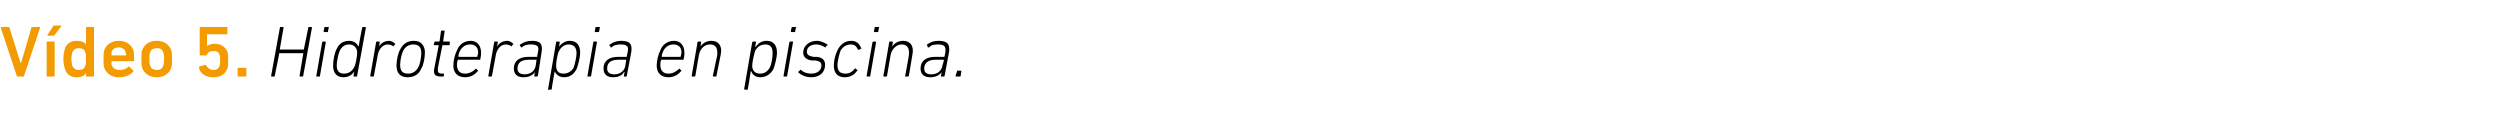 <?xml version="1.0" standalone="no"?><!DOCTYPE svg PUBLIC "-//W3C//DTD SVG 1.1//EN" "http://www.w3.org/Graphics/SVG/1.1/DTD/svg11.dtd"><svg xmlns="http://www.w3.org/2000/svg" version="1.1" width="343px" height="15.5px" viewBox="0 -3 343 15.5" style="top:-3px">  <desc>V deo 5. Hidroterapia en piscina.</desc>  <defs/>  <g id="Polygon17614">    <path d="M 38.4 0.8 C 38.4 0.7 38.4 0.7 38.5 0.7 C 38.5 0.7 38.8 0.7 38.8 0.7 C 38.9 0.7 38.9 0.7 38.9 0.8 C 38.9 0.8 38.4 3.7 38.4 3.7 C 38.4 3.8 38.4 3.8 38.4 3.8 C 38.4 3.8 41.7 3.8 41.7 3.8 C 41.7 3.8 41.7 3.8 41.7 3.7 C 41.7 3.7 42.3 0.8 42.3 0.8 C 42.3 0.7 42.3 0.7 42.4 0.7 C 42.4 0.7 42.7 0.7 42.7 0.7 C 42.8 0.7 42.8 0.7 42.8 0.8 C 42.8 0.8 41.6 7.4 41.6 7.4 C 41.6 7.5 41.6 7.5 41.5 7.5 C 41.5 7.5 41.2 7.5 41.2 7.5 C 41.1 7.5 41.1 7.5 41.1 7.4 C 41.1 7.4 41.6 4.4 41.6 4.4 C 41.6 4.3 41.6 4.3 41.6 4.3 C 41.6 4.3 38.3 4.3 38.3 4.3 C 38.3 4.3 38.3 4.3 38.3 4.4 C 38.3 4.4 37.7 7.4 37.7 7.4 C 37.7 7.5 37.7 7.5 37.6 7.5 C 37.6 7.5 37.3 7.5 37.3 7.5 C 37.2 7.5 37.2 7.5 37.2 7.4 C 37.2 7.4 38.4 0.8 38.4 0.8 Z M 44.5 1.4 C 44.5 1.4 44.4 1.4 44.4 1.3 C 44.4 1.3 44.5 0.8 44.5 0.8 C 44.5 0.7 44.6 0.7 44.6 0.7 C 44.6 0.7 45.1 0.7 45.1 0.7 C 45.1 0.7 45.1 0.7 45.1 0.8 C 45.1 0.8 45 1.3 45 1.3 C 45 1.4 45 1.4 44.9 1.4 C 44.9 1.4 44.5 1.4 44.5 1.4 Z M 43.5 7.5 C 43.4 7.5 43.4 7.5 43.4 7.4 C 43.4 7.4 44.2 2.8 44.2 2.8 C 44.2 2.8 44.3 2.7 44.3 2.7 C 44.3 2.7 44.6 2.7 44.6 2.7 C 44.7 2.7 44.7 2.8 44.7 2.8 C 44.7 2.8 43.9 7.4 43.9 7.4 C 43.9 7.5 43.9 7.5 43.8 7.5 C 43.8 7.5 43.5 7.5 43.5 7.5 Z M 48.6 7.5 C 48.5 7.5 48.5 7.5 48.5 7.4 C 48.5 7.4 48.6 6.8 48.6 6.8 C 48.6 6.8 48.59 6.83 48.6 6.8 C 48.3 7.3 47.8 7.6 47.1 7.6 C 46.2 7.6 45.7 7 45.7 6 C 45.7 5.3 45.9 4.2 46.2 3.7 C 46.5 3 47.1 2.6 47.9 2.6 C 48.6 2.6 49 3 49.2 3.4 C 49.19 3.44 49.2 3.4 49.2 3.4 C 49.2 3.4 49.66 0.8 49.7 0.8 C 49.7 0.7 49.7 0.7 49.8 0.7 C 49.8 0.7 50.1 0.7 50.1 0.7 C 50.1 0.7 50.2 0.7 50.2 0.8 C 50.2 0.8 49 7.4 49 7.4 C 49 7.5 49 7.5 48.9 7.5 C 48.9 7.5 48.6 7.5 48.6 7.5 Z M 48.6 6.2 C 48.8 5.9 49 4.7 49 4.2 C 49 3.6 48.6 3.1 47.9 3.1 C 47.3 3.1 46.9 3.4 46.6 4 C 46.4 4.5 46.2 5.4 46.2 6 C 46.2 6.7 46.5 7.1 47.2 7.1 C 47.8 7.1 48.3 6.8 48.6 6.2 Z M 50.9 7.5 C 50.8 7.5 50.8 7.5 50.8 7.4 C 50.8 7.4 51.6 2.8 51.6 2.8 C 51.6 2.8 51.6 2.7 51.7 2.7 C 51.7 2.7 52 2.7 52 2.7 C 52.1 2.7 52.1 2.8 52.1 2.8 C 52.1 2.83 52 3.4 52 3.4 C 52 3.4 52 3.44 52 3.4 C 52.2 3 52.7 2.6 53.4 2.6 C 53.7 2.6 54 2.8 54.2 3 C 54.3 3 54.3 3 54.2 3.1 C 54.2 3.1 54 3.3 54 3.3 C 54 3.4 53.9 3.4 53.9 3.3 C 53.7 3.2 53.5 3.1 53.2 3.1 C 52.4 3.1 51.9 3.9 51.8 4.7 C 51.8 4.7 51.3 7.4 51.3 7.4 C 51.3 7.5 51.2 7.5 51.2 7.5 C 51.2 7.5 50.9 7.5 50.9 7.5 Z M 56.8 2.6 C 57.8 2.6 58.3 3.3 58.3 4.2 C 58.3 4.9 58.1 6 57.8 6.4 C 57.5 7.2 56.8 7.6 55.9 7.6 C 54.9 7.6 54.4 7 54.4 6 C 54.4 5.3 54.6 4.3 54.9 3.8 C 55.3 3 55.9 2.6 56.8 2.6 Z M 56.7 3.1 C 56.1 3.1 55.6 3.4 55.3 4 C 55.1 4.4 54.9 5.3 54.9 5.9 C 54.9 6.7 55.2 7.1 56 7.1 C 56.6 7.1 57.1 6.8 57.4 6.2 C 57.6 5.9 57.8 4.9 57.8 4.3 C 57.8 3.5 57.5 3.1 56.7 3.1 Z M 60.5 7.5 C 59.7 7.5 59.4 7.2 59.6 6.3 C 59.6 6.3 60.2 3.2 60.2 3.2 C 60.2 3.2 60.1 3.2 60.1 3.2 C 60.1 3.2 59.6 3.2 59.6 3.2 C 59.6 3.2 59.5 3.1 59.5 3.1 C 59.5 3.1 59.6 2.8 59.6 2.8 C 59.6 2.8 59.6 2.7 59.7 2.7 C 59.7 2.7 60.2 2.7 60.2 2.7 C 60.2 2.7 60.3 2.7 60.3 2.7 C 60.3 2.7 60.5 1.3 60.5 1.3 C 60.5 1.2 60.6 1.2 60.6 1.2 C 60.6 1.2 60.9 1.2 60.9 1.2 C 61 1.2 61 1.2 61 1.3 C 61 1.3 60.8 2.7 60.8 2.7 C 60.8 2.7 60.8 2.7 60.8 2.7 C 60.8 2.7 61.7 2.7 61.7 2.7 C 61.7 2.7 61.8 2.8 61.7 2.8 C 61.7 2.8 61.7 3.1 61.7 3.1 C 61.7 3.1 61.7 3.2 61.6 3.2 C 61.6 3.2 60.7 3.2 60.7 3.2 C 60.7 3.2 60.7 3.2 60.7 3.2 C 60.7 3.2 60.1 6.2 60.1 6.2 C 60 6.9 60.1 7.1 60.7 7.1 C 60.7 7.1 60.9 7.1 60.9 7.1 C 60.9 7.1 61 7.1 60.9 7.2 C 60.9 7.2 60.9 7.4 60.9 7.4 C 60.9 7.5 60.8 7.5 60.8 7.5 C 60.8 7.5 60.5 7.5 60.5 7.5 Z M 62.2 6 C 62.2 5.3 62.4 4.5 62.7 3.9 C 63 3.1 63.7 2.6 64.6 2.6 C 65.4 2.6 66 3.2 66 4.2 C 66 4.4 66 4.7 65.9 5.1 C 65.9 5.2 65.9 5.2 65.8 5.2 C 65.8 5.2 62.8 5.2 62.8 5.2 C 62.8 5.2 62.8 5.2 62.8 5.3 C 62.7 5.5 62.7 5.7 62.7 5.9 C 62.7 6.7 63.1 7.1 63.8 7.1 C 64.4 7.1 64.9 6.8 65.2 6.5 C 65.3 6.4 65.3 6.4 65.4 6.5 C 65.4 6.5 65.6 6.7 65.6 6.7 C 65.6 6.7 65.6 6.8 65.5 6.8 C 65.1 7.3 64.5 7.6 63.8 7.6 C 62.8 7.6 62.2 7 62.2 6 Z M 65.4 4.8 C 65.5 4.8 65.5 4.8 65.5 4.7 C 65.5 4.6 65.6 4.4 65.6 4.2 C 65.6 3.5 65.2 3.1 64.5 3.1 C 63.9 3.1 63.4 3.4 63.1 4 C 63 4.2 62.9 4.5 62.9 4.7 C 62.9 4.8 62.9 4.8 62.9 4.8 C 62.9 4.8 65.4 4.8 65.4 4.8 Z M 67.1 7.5 C 67 7.5 67 7.5 67 7.4 C 67 7.4 67.8 2.8 67.8 2.8 C 67.8 2.8 67.8 2.7 67.9 2.7 C 67.9 2.7 68.2 2.7 68.2 2.7 C 68.3 2.7 68.3 2.8 68.3 2.8 C 68.3 2.83 68.2 3.4 68.2 3.4 C 68.2 3.4 68.2 3.44 68.2 3.4 C 68.4 3 68.9 2.6 69.6 2.6 C 69.9 2.6 70.2 2.8 70.4 3 C 70.5 3 70.5 3 70.4 3.1 C 70.4 3.1 70.2 3.3 70.2 3.3 C 70.2 3.4 70.1 3.4 70.1 3.3 C 69.9 3.2 69.7 3.1 69.4 3.1 C 68.6 3.1 68.1 3.9 68 4.7 C 68 4.7 67.5 7.4 67.5 7.4 C 67.5 7.5 67.4 7.5 67.4 7.5 C 67.4 7.5 67.1 7.5 67.1 7.5 Z M 73.4 7.5 C 73.3 7.5 73.3 7.5 73.3 7.4 C 73.28 7.4 73.4 6.9 73.4 6.9 C 73.4 6.9 73.36 6.9 73.4 6.9 C 73.1 7.3 72.6 7.6 71.8 7.6 C 71 7.6 70.5 7.2 70.5 6.4 C 70.5 5.4 71.2 4.8 72.5 4.8 C 72.5 4.8 73.7 4.8 73.7 4.8 C 73.7 4.8 73.7 4.8 73.7 4.7 C 73.7 4.7 73.8 4.2 73.8 4.2 C 74 3.4 73.8 3.1 72.8 3.1 C 72.3 3.1 71.9 3.2 71.6 3.5 C 71.6 3.5 71.5 3.5 71.5 3.5 C 71.5 3.5 71.3 3.2 71.3 3.2 C 71.3 3.2 71.3 3.1 71.4 3.1 C 71.8 2.8 72.3 2.6 73 2.6 C 74.1 2.6 74.5 3 74.3 4.2 C 74.3 4.2 73.8 7.4 73.8 7.4 C 73.7 7.5 73.7 7.5 73.6 7.5 C 73.6 7.5 73.4 7.5 73.4 7.5 Z M 73.5 6 C 73.5 6 73.6 5.3 73.6 5.3 C 73.6 5.2 73.6 5.2 73.6 5.2 C 73.6 5.2 72.5 5.2 72.5 5.2 C 71.4 5.2 71 5.7 71 6.4 C 71 6.9 71.3 7.2 72 7.2 C 72.8 7.2 73.4 6.7 73.5 6 Z M 75.2 9.3 C 75.2 9.3 75.1 9.3 75.2 9.2 C 75.2 9.2 76.3 2.8 76.3 2.8 C 76.3 2.8 76.3 2.7 76.4 2.7 C 76.4 2.7 76.7 2.7 76.7 2.7 C 76.8 2.7 76.8 2.8 76.8 2.8 C 76.79 2.83 76.7 3.4 76.7 3.4 C 76.7 3.4 76.7 3.41 76.7 3.4 C 77 3 77.5 2.6 78.2 2.6 C 79.1 2.6 79.6 3.2 79.6 4.2 C 79.6 4.9 79.3 6 79.1 6.5 C 78.7 7.2 78.2 7.6 77.4 7.6 C 76.7 7.6 76.3 7.2 76.1 6.8 C 76.1 6.79 76.1 6.8 76.1 6.8 C 76.1 6.8 75.67 9.2 75.7 9.2 C 75.7 9.3 75.6 9.3 75.6 9.3 C 75.6 9.3 75.2 9.3 75.2 9.3 Z M 78.7 6.3 C 78.9 5.7 79.1 4.8 79.1 4.3 C 79.1 3.6 78.8 3.1 78 3.1 C 77.5 3.1 77 3.4 76.7 4 C 76.5 4.3 76.3 5.5 76.3 6 C 76.3 6.7 76.6 7.1 77.3 7.1 C 77.9 7.1 78.4 6.8 78.7 6.3 Z M 81.7 1.4 C 81.6 1.4 81.6 1.4 81.6 1.3 C 81.6 1.3 81.7 0.8 81.7 0.8 C 81.7 0.7 81.7 0.7 81.8 0.7 C 81.8 0.7 82.2 0.7 82.2 0.7 C 82.3 0.7 82.3 0.7 82.3 0.8 C 82.3 0.8 82.2 1.3 82.2 1.3 C 82.2 1.4 82.1 1.4 82.1 1.4 C 82.1 1.4 81.7 1.4 81.7 1.4 Z M 80.6 7.5 C 80.6 7.5 80.6 7.5 80.6 7.4 C 80.6 7.4 81.4 2.8 81.4 2.8 C 81.4 2.8 81.4 2.7 81.5 2.7 C 81.5 2.7 81.8 2.7 81.8 2.7 C 81.9 2.7 81.9 2.8 81.9 2.8 C 81.9 2.8 81.1 7.4 81.1 7.4 C 81.1 7.5 81 7.5 81 7.5 C 81 7.5 80.6 7.5 80.6 7.5 Z M 85.6 7.5 C 85.6 7.5 85.6 7.5 85.6 7.4 C 85.57 7.4 85.7 6.9 85.7 6.9 C 85.7 6.9 85.65 6.9 85.6 6.9 C 85.4 7.3 84.9 7.6 84.1 7.6 C 83.3 7.6 82.8 7.2 82.8 6.4 C 82.8 5.4 83.5 4.8 84.8 4.8 C 84.8 4.8 85.9 4.8 85.9 4.8 C 86 4.8 86 4.8 86 4.7 C 86 4.7 86.1 4.2 86.1 4.2 C 86.3 3.4 86.1 3.1 85.1 3.1 C 84.6 3.1 84.2 3.2 83.9 3.5 C 83.9 3.5 83.8 3.5 83.8 3.5 C 83.8 3.5 83.6 3.2 83.6 3.2 C 83.6 3.2 83.6 3.1 83.7 3.1 C 84.1 2.8 84.6 2.6 85.2 2.6 C 86.4 2.6 86.8 3 86.6 4.2 C 86.6 4.2 86 7.4 86 7.4 C 86 7.5 86 7.5 85.9 7.5 C 85.9 7.5 85.6 7.5 85.6 7.5 Z M 85.8 6 C 85.8 6 85.9 5.3 85.9 5.3 C 85.9 5.2 85.9 5.2 85.9 5.2 C 85.9 5.2 84.8 5.2 84.8 5.2 C 83.7 5.2 83.3 5.7 83.3 6.4 C 83.3 6.9 83.6 7.2 84.3 7.2 C 85.1 7.2 85.7 6.7 85.8 6 Z M 90.1 6 C 90.1 5.3 90.3 4.5 90.6 3.9 C 90.9 3.1 91.6 2.6 92.5 2.6 C 93.3 2.6 93.9 3.2 93.9 4.2 C 93.9 4.4 93.9 4.7 93.8 5.1 C 93.8 5.2 93.8 5.2 93.7 5.2 C 93.7 5.2 90.7 5.2 90.7 5.2 C 90.7 5.2 90.7 5.2 90.7 5.3 C 90.6 5.5 90.6 5.7 90.6 5.9 C 90.6 6.7 91 7.1 91.7 7.1 C 92.3 7.1 92.8 6.8 93.1 6.5 C 93.2 6.4 93.2 6.4 93.3 6.5 C 93.3 6.5 93.5 6.7 93.5 6.7 C 93.5 6.7 93.5 6.8 93.4 6.8 C 93 7.3 92.4 7.6 91.7 7.6 C 90.7 7.6 90.1 7 90.1 6 Z M 93.3 4.8 C 93.4 4.8 93.4 4.8 93.4 4.7 C 93.4 4.6 93.5 4.4 93.5 4.2 C 93.5 3.5 93.1 3.1 92.4 3.1 C 91.8 3.1 91.3 3.4 91 4 C 90.9 4.2 90.8 4.5 90.8 4.7 C 90.8 4.8 90.8 4.8 90.8 4.8 C 90.8 4.8 93.3 4.8 93.3 4.8 Z M 97.9 7.5 C 97.9 7.5 97.8 7.5 97.8 7.4 C 97.8 7.4 98.4 4.6 98.4 4.6 C 98.5 3.6 98.2 3.1 97.4 3.1 C 96.7 3.1 96.1 3.6 95.9 4.5 C 95.9 4.5 95.4 7.4 95.4 7.4 C 95.4 7.5 95.3 7.5 95.3 7.5 C 95.3 7.5 95 7.5 95 7.5 C 94.9 7.5 94.9 7.5 94.9 7.4 C 94.9 7.4 95.7 2.8 95.7 2.8 C 95.7 2.8 95.7 2.7 95.8 2.7 C 95.8 2.7 96.1 2.7 96.1 2.7 C 96.2 2.7 96.2 2.8 96.2 2.8 C 96.2 2.83 96.1 3.4 96.1 3.4 C 96.1 3.4 96.11 3.38 96.1 3.4 C 96.4 2.9 97 2.6 97.6 2.6 C 98.6 2.6 99.1 3.3 98.9 4.4 C 98.9 4.4 98.3 7.4 98.3 7.4 C 98.3 7.5 98.3 7.5 98.2 7.5 C 98.2 7.5 97.9 7.5 97.9 7.5 Z M 102.2 9.3 C 102.1 9.3 102.1 9.3 102.1 9.2 C 102.1 9.2 103.2 2.8 103.2 2.8 C 103.2 2.8 103.3 2.7 103.3 2.7 C 103.3 2.7 103.7 2.7 103.7 2.7 C 103.7 2.7 103.8 2.8 103.7 2.8 C 103.75 2.83 103.6 3.4 103.6 3.4 C 103.6 3.4 103.66 3.41 103.7 3.4 C 104 3 104.4 2.6 105.2 2.6 C 106.1 2.6 106.6 3.2 106.6 4.2 C 106.6 4.9 106.3 6 106.1 6.5 C 105.7 7.2 105.1 7.6 104.3 7.6 C 103.6 7.6 103.2 7.2 103.1 6.8 C 103.06 6.79 103 6.8 103 6.8 C 103 6.8 102.63 9.2 102.6 9.2 C 102.6 9.3 102.6 9.3 102.5 9.3 C 102.5 9.3 102.2 9.3 102.2 9.3 Z M 105.6 6.3 C 105.9 5.7 106 4.8 106 4.3 C 106 3.6 105.8 3.1 105 3.1 C 104.4 3.1 103.9 3.4 103.6 4 C 103.5 4.3 103.2 5.5 103.2 6 C 103.2 6.7 103.6 7.1 104.3 7.1 C 104.9 7.1 105.3 6.8 105.6 6.3 Z M 108.6 1.4 C 108.6 1.4 108.5 1.4 108.5 1.3 C 108.5 1.3 108.6 0.8 108.6 0.8 C 108.7 0.7 108.7 0.7 108.8 0.7 C 108.8 0.7 109.2 0.7 109.2 0.7 C 109.2 0.7 109.3 0.7 109.2 0.8 C 109.2 0.8 109.1 1.3 109.1 1.3 C 109.1 1.4 109.1 1.4 109 1.4 C 109 1.4 108.6 1.4 108.6 1.4 Z M 107.6 7.5 C 107.5 7.5 107.5 7.5 107.5 7.4 C 107.5 7.4 108.3 2.8 108.3 2.8 C 108.3 2.8 108.4 2.7 108.4 2.7 C 108.4 2.7 108.8 2.7 108.8 2.7 C 108.8 2.7 108.8 2.8 108.8 2.8 C 108.8 2.8 108 7.4 108 7.4 C 108 7.5 108 7.5 107.9 7.5 C 107.9 7.5 107.6 7.5 107.6 7.5 Z M 109.5 6.9 C 109.5 6.9 109.5 6.8 109.6 6.8 C 109.6 6.8 109.8 6.6 109.8 6.6 C 109.8 6.5 109.9 6.6 109.9 6.6 C 110.2 6.9 110.7 7.1 111.3 7.1 C 112.2 7.1 112.7 6.6 112.7 6 C 112.7 5.6 112.5 5.4 111.9 5.3 C 111.9 5.3 111.4 5.3 111.4 5.3 C 110.6 5.2 110.2 4.8 110.2 4.2 C 110.2 3.3 111 2.6 112.1 2.6 C 112.6 2.6 113.2 2.9 113.5 3.1 C 113.6 3.1 113.6 3.2 113.5 3.2 C 113.5 3.2 113.3 3.4 113.3 3.4 C 113.3 3.5 113.3 3.5 113.2 3.5 C 112.9 3.3 112.5 3.1 112 3.1 C 111.2 3.1 110.7 3.5 110.7 4.1 C 110.7 4.5 111 4.7 111.6 4.8 C 111.6 4.8 112.1 4.8 112.1 4.8 C 112.9 4.9 113.2 5.3 113.2 5.9 C 113.2 6.9 112.5 7.6 111.3 7.6 C 110.4 7.6 109.8 7.2 109.5 6.9 Z M 114.4 6 C 114.4 5.3 114.6 4.5 114.9 3.9 C 115.3 3.1 115.9 2.6 116.8 2.6 C 117.5 2.6 117.9 3 118.1 3.5 C 118.2 3.6 118.2 3.7 118.1 3.7 C 118.1 3.7 117.9 3.8 117.9 3.8 C 117.8 3.9 117.7 3.8 117.7 3.8 C 117.5 3.3 117.2 3.1 116.7 3.1 C 116.2 3.1 115.6 3.4 115.3 4 C 115.1 4.6 114.9 5.5 114.9 5.9 C 114.9 6.7 115.2 7.1 116 7.1 C 116.5 7.1 116.9 6.9 117.3 6.4 C 117.3 6.4 117.4 6.4 117.4 6.4 C 117.4 6.4 117.6 6.6 117.6 6.6 C 117.7 6.6 117.7 6.7 117.6 6.7 C 117.2 7.3 116.6 7.6 115.9 7.6 C 114.9 7.6 114.4 7 114.4 6 Z M 120 1.4 C 120 1.4 119.9 1.4 119.9 1.3 C 119.9 1.3 120 0.8 120 0.8 C 120 0.7 120.1 0.7 120.1 0.7 C 120.1 0.7 120.6 0.7 120.6 0.7 C 120.6 0.7 120.6 0.7 120.6 0.8 C 120.6 0.8 120.5 1.3 120.5 1.3 C 120.5 1.4 120.5 1.4 120.4 1.4 C 120.4 1.4 120 1.4 120 1.4 Z M 119 7.5 C 118.9 7.5 118.9 7.5 118.9 7.4 C 118.9 7.4 119.7 2.8 119.7 2.8 C 119.7 2.8 119.8 2.7 119.8 2.7 C 119.8 2.7 120.1 2.7 120.1 2.7 C 120.2 2.7 120.2 2.8 120.2 2.8 C 120.2 2.8 119.4 7.4 119.4 7.4 C 119.4 7.5 119.4 7.5 119.3 7.5 C 119.3 7.5 119 7.5 119 7.5 Z M 124.2 7.5 C 124.2 7.5 124.1 7.5 124.2 7.4 C 124.2 7.4 124.7 4.6 124.7 4.6 C 124.8 3.6 124.5 3.1 123.7 3.1 C 123.1 3.1 122.4 3.6 122.2 4.5 C 122.2 4.5 121.7 7.4 121.7 7.4 C 121.7 7.5 121.7 7.5 121.6 7.5 C 121.6 7.5 121.3 7.5 121.3 7.5 C 121.2 7.5 121.2 7.5 121.2 7.4 C 121.2 7.4 122 2.8 122 2.8 C 122 2.8 122 2.7 122.1 2.7 C 122.1 2.7 122.4 2.7 122.4 2.7 C 122.5 2.7 122.5 2.8 122.5 2.8 C 122.51 2.83 122.4 3.4 122.4 3.4 C 122.4 3.4 122.42 3.38 122.4 3.4 C 122.7 2.9 123.3 2.6 123.9 2.6 C 124.9 2.6 125.4 3.3 125.2 4.4 C 125.2 4.4 124.7 7.4 124.7 7.4 C 124.6 7.5 124.6 7.5 124.5 7.5 C 124.5 7.5 124.2 7.5 124.2 7.5 Z M 129.2 7.5 C 129.1 7.5 129.1 7.5 129.1 7.4 C 129.11 7.4 129.2 6.9 129.2 6.9 C 129.2 6.9 129.19 6.9 129.2 6.9 C 128.9 7.3 128.4 7.6 127.6 7.6 C 126.8 7.6 126.3 7.2 126.3 6.4 C 126.3 5.4 127 4.8 128.3 4.8 C 128.3 4.8 129.5 4.8 129.5 4.8 C 129.5 4.8 129.6 4.8 129.6 4.7 C 129.6 4.7 129.7 4.2 129.7 4.2 C 129.8 3.4 129.6 3.1 128.7 3.1 C 128.1 3.1 127.7 3.2 127.5 3.5 C 127.4 3.5 127.3 3.5 127.3 3.5 C 127.3 3.5 127.2 3.2 127.2 3.2 C 127.1 3.2 127.2 3.1 127.2 3.1 C 127.6 2.8 128.1 2.6 128.8 2.6 C 129.9 2.6 130.4 3 130.2 4.2 C 130.2 4.2 129.6 7.4 129.6 7.4 C 129.6 7.5 129.5 7.5 129.5 7.5 C 129.5 7.5 129.2 7.5 129.2 7.5 Z M 129.3 6 C 129.3 6 129.5 5.3 129.5 5.3 C 129.5 5.2 129.5 5.2 129.4 5.2 C 129.4 5.2 128.3 5.2 128.3 5.2 C 127.3 5.2 126.8 5.7 126.8 6.4 C 126.8 6.9 127.1 7.2 127.8 7.2 C 128.6 7.2 129.2 6.7 129.3 6 Z M 131.3 6.8 C 131.3 6.7 131.3 6.7 131.4 6.7 C 131.4 6.7 131.8 6.7 131.8 6.7 C 131.9 6.7 131.9 6.7 131.9 6.8 C 131.9 6.8 131.8 7.4 131.8 7.4 C 131.8 7.5 131.7 7.5 131.7 7.5 C 131.7 7.5 131.2 7.5 131.2 7.5 C 131.2 7.5 131.1 7.5 131.1 7.4 C 131.1 7.4 131.3 6.8 131.3 6.8 Z " stroke="none" fill="#000"/>  </g>  <g id="Polygon17613">    <path d="M 2.4 7.5 C 2.3 7.5 2.3 7.5 2.3 7.4 C 2.3 7.4 0.1 0.8 0.1 0.8 C 0.1 0.7 0.2 0.7 0.2 0.7 C 0.2 0.7 1.2 0.7 1.2 0.7 C 1.3 0.7 1.3 0.7 1.3 0.8 C 1.32 0.8 2.8 5.6 2.8 5.6 L 2.9 5.6 C 2.9 5.6 4.33 0.8 4.3 0.8 C 4.3 0.7 4.4 0.7 4.5 0.7 C 4.5 0.7 5.4 0.7 5.4 0.7 C 5.5 0.7 5.5 0.7 5.5 0.8 C 5.5 0.8 3.3 7.4 3.3 7.4 C 3.3 7.5 3.3 7.5 3.2 7.5 C 3.2 7.5 2.4 7.5 2.4 7.5 Z M 6.6 1.9 C 6.5 1.9 6.5 1.9 6.5 1.8 C 6.5 1.8 7.3 0.6 7.3 0.6 C 7.3 0.5 7.4 0.5 7.4 0.5 C 7.4 0.5 8.4 0.5 8.4 0.5 C 8.4 0.5 8.4 0.6 8.4 0.6 C 8.4 0.6 7.5 1.8 7.5 1.8 C 7.4 1.9 7.3 1.9 7.3 1.9 C 7.3 1.9 6.6 1.9 6.6 1.9 Z M 6.5 7.5 C 6.4 7.5 6.4 7.5 6.4 7.4 C 6.4 7.4 6.4 2.8 6.4 2.8 C 6.4 2.7 6.4 2.7 6.5 2.7 C 6.5 2.7 7.4 2.7 7.4 2.7 C 7.5 2.7 7.5 2.7 7.5 2.8 C 7.5 2.8 7.5 7.4 7.5 7.4 C 7.5 7.5 7.5 7.5 7.4 7.5 C 7.4 7.5 6.5 7.5 6.5 7.5 Z M 11.9 7.5 C 11.9 7.5 11.8 7.5 11.8 7.4 C 11.83 7.4 11.8 7 11.8 7 C 11.8 7 11.82 7.04 11.8 7 C 11.6 7.4 11.2 7.6 10.5 7.6 C 9.7 7.6 9.1 7.2 8.9 6.4 C 8.8 6.1 8.7 5.7 8.7 5.1 C 8.7 4.4 8.8 4.1 8.9 3.7 C 9.1 3 9.7 2.6 10.5 2.6 C 11.2 2.6 11.6 2.8 11.8 3.1 C 11.82 3.14 11.8 3.1 11.8 3.1 C 11.8 3.1 11.83 0.8 11.8 0.8 C 11.8 0.7 11.9 0.7 11.9 0.7 C 11.9 0.7 12.8 0.7 12.8 0.7 C 12.9 0.7 12.9 0.7 12.9 0.8 C 12.9 0.8 12.9 7.4 12.9 7.4 C 12.9 7.5 12.9 7.5 12.8 7.5 C 12.8 7.5 11.9 7.5 11.9 7.5 Z M 11.7 6 C 11.8 5.8 11.8 5.5 11.8 5.1 C 11.8 4.6 11.8 4.4 11.7 4.2 C 11.6 3.8 11.3 3.6 10.8 3.6 C 10.4 3.6 10.1 3.8 9.9 4.2 C 9.9 4.4 9.8 4.6 9.8 5.1 C 9.8 5.5 9.9 5.8 9.9 6 C 10.1 6.4 10.4 6.6 10.8 6.6 C 11.3 6.6 11.6 6.4 11.7 6 Z M 14.3 6.3 C 14.2 6 14.2 5.6 14.2 5.1 C 14.2 4.6 14.2 4.2 14.3 3.9 C 14.6 3.1 15.3 2.6 16.3 2.6 C 17.3 2.6 18 3.1 18.3 3.9 C 18.4 4.2 18.4 4.6 18.4 5.3 C 18.4 5.4 18.4 5.4 18.3 5.4 C 18.3 5.4 15.3 5.4 15.3 5.4 C 15.3 5.4 15.3 5.5 15.3 5.5 C 15.3 5.6 15.3 5.8 15.3 5.9 C 15.5 6.4 15.9 6.6 16.4 6.6 C 17 6.6 17.3 6.4 17.6 6.2 C 17.6 6.1 17.7 6.1 17.7 6.1 C 17.7 6.1 18.3 6.7 18.3 6.7 C 18.3 6.7 18.3 6.7 18.3 6.8 C 17.9 7.3 17.2 7.6 16.3 7.6 C 15.3 7.6 14.6 7.1 14.3 6.3 Z M 17.2 4.1 C 17.1 3.7 16.7 3.5 16.3 3.5 C 15.8 3.5 15.5 3.7 15.3 4.1 C 15.3 4.3 15.3 4.4 15.3 4.6 C 15.3 4.6 15.3 4.6 15.3 4.6 C 15.3 4.6 17.2 4.6 17.2 4.6 C 17.3 4.6 17.3 4.6 17.3 4.6 C 17.3 4.4 17.3 4.3 17.2 4.1 Z M 19.5 6.3 C 19.4 5.9 19.4 5.6 19.4 5.1 C 19.4 4.6 19.4 4.2 19.5 3.9 C 19.8 3.1 20.5 2.6 21.5 2.6 C 22.5 2.6 23.2 3.1 23.5 3.9 C 23.6 4.2 23.6 4.6 23.6 5.1 C 23.6 5.6 23.6 5.9 23.5 6.3 C 23.2 7.1 22.5 7.6 21.5 7.6 C 20.5 7.6 19.8 7.1 19.5 6.3 Z M 22.4 6 C 22.5 5.7 22.5 5.5 22.5 5.1 C 22.5 4.7 22.5 4.5 22.4 4.2 C 22.3 3.8 22 3.6 21.5 3.6 C 21.1 3.6 20.7 3.8 20.6 4.2 C 20.5 4.5 20.5 4.7 20.5 5.1 C 20.5 5.5 20.5 5.7 20.6 6 C 20.7 6.4 21.1 6.6 21.5 6.6 C 22 6.6 22.3 6.4 22.4 6 Z M 27.3 6.2 C 27.3 6.2 27.3 6.1 27.4 6.1 C 27.4 6.1 28.2 5.9 28.2 5.9 C 28.3 5.9 28.3 5.9 28.3 6 C 28.5 6.3 28.8 6.6 29.3 6.6 C 29.7 6.6 30 6.4 30.1 6.1 C 30.2 5.9 30.2 5.7 30.2 5.3 C 30.2 4.9 30.2 4.7 30.1 4.5 C 30 4.1 29.7 4 29.3 4 C 28.8 4 28.5 4.2 28.4 4.5 C 28.4 4.5 28.4 4.6 28.3 4.6 C 28.3 4.6 27.5 4.6 27.5 4.6 C 27.4 4.6 27.4 4.5 27.4 4.5 C 27.4 4.5 27.4 0.8 27.4 0.8 C 27.4 0.7 27.4 0.7 27.5 0.7 C 27.5 0.7 31.1 0.7 31.1 0.7 C 31.2 0.7 31.2 0.7 31.2 0.8 C 31.2 0.8 31.2 1.6 31.2 1.6 C 31.2 1.7 31.2 1.7 31.1 1.7 C 31.1 1.7 28.5 1.7 28.5 1.7 C 28.4 1.7 28.4 1.7 28.4 1.8 C 28.41 1.76 28.4 3.3 28.4 3.3 C 28.4 3.3 28.44 3.29 28.4 3.3 C 28.6 3.2 28.9 3 29.4 3 C 30.3 3 30.9 3.4 31.2 4.1 C 31.3 4.4 31.3 4.7 31.3 5.3 C 31.3 5.8 31.3 6.1 31.2 6.4 C 30.9 7.2 30.2 7.6 29.3 7.6 C 28.2 7.6 27.4 7.1 27.3 6.2 C 27.3 6.2 27.3 6.2 27.3 6.2 Z M 32.6 6.4 C 32.6 6.3 32.7 6.3 32.7 6.3 C 32.7 6.3 33.7 6.3 33.7 6.3 C 33.8 6.3 33.8 6.3 33.8 6.4 C 33.8 6.4 33.8 7.4 33.8 7.4 C 33.8 7.5 33.8 7.5 33.7 7.5 C 33.7 7.5 32.7 7.5 32.7 7.5 C 32.7 7.5 32.6 7.5 32.6 7.4 C 32.6 7.4 32.6 6.4 32.6 6.4 Z " stroke="none" fill="#f39b00"/>  </g></svg>
